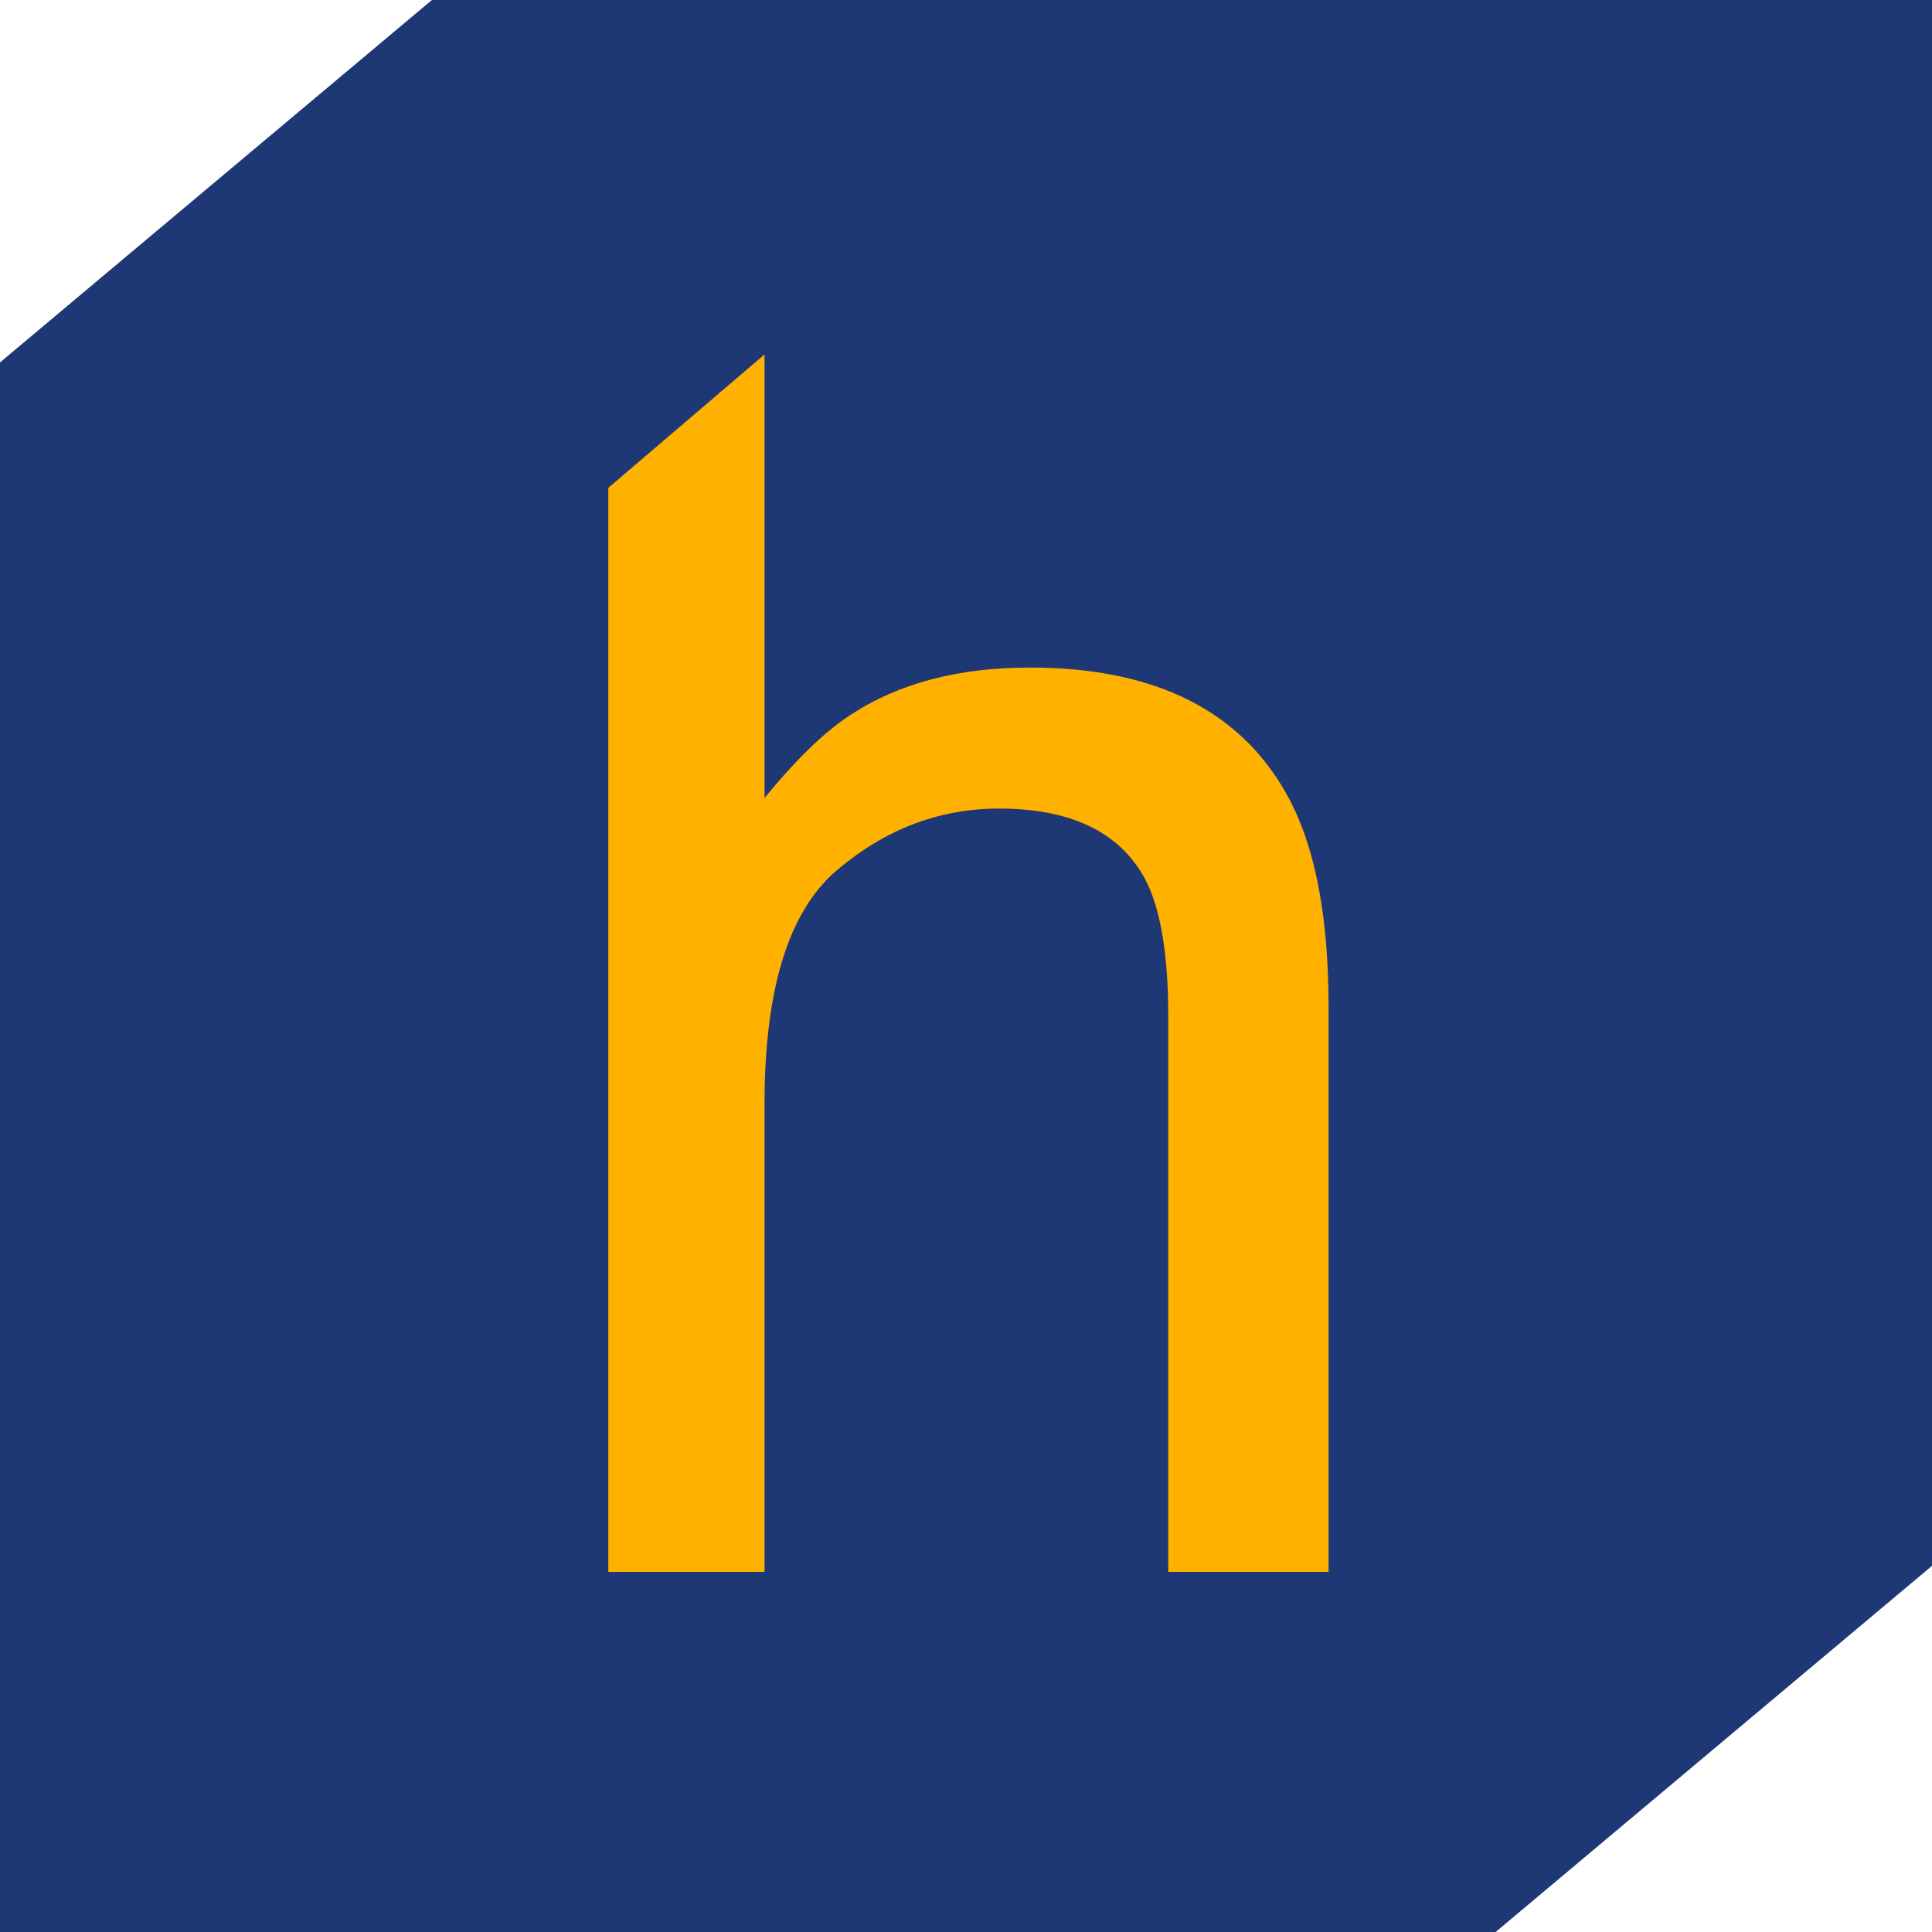 <?xml version="1.0" encoding="UTF-8"?>
<svg width="397px" height="397px" viewBox="0 0 397 397" version="1.1" xmlns="http://www.w3.org/2000/svg" xmlns:xlink="http://www.w3.org/1999/xlink">
    <!-- Generator: Sketch 53.2 (72643) - https://sketchapp.com -->
    <title>Artboard</title>
    <desc>Created with Sketch.</desc>
    <g id="Artboard" stroke="none" stroke-width="1" fill="none" fill-rule="evenodd">
        <path d="M397,321.759 L307.331,397 L71,397 L-2.84217094e-14,397 L-2.84217094e-14,325 L-2.84217094e-14,74.473 L88.753,-1.1812773e-13 L397,-1.13686838e-13 L397,321.759 Z" id="bg" fill="#1E3875"></path>
        <path d="M156.603,165.397 C163.413,156.902 169.563,150.872 175.061,147.308 C184.848,140.883 197.04,137.674 211.627,137.674 C237.781,137.674 255.574,146.871 264.921,165.263 C269.978,175.285 272.5,189.156 272.5,206.879 L272.5,322.5 L240.561,322.5 L240.561,208.889 C240.561,195.783 238.901,186.195 235.606,180.142 C230.24,170.486 220.155,165.653 205.271,165.653 C192.905,165.653 181.702,169.911 171.645,178.438 C161.634,186.926 156.603,203.045 156.603,226.82 L156.603,322.5 L125.5,322.5 L125.5,100.476 L156.603,73.916 L156.603,165.397 Z" id="helvetica" stroke="#FFB100" fill="#FFB100" fill-rule="nonzero"></path>
    </g>
</svg>